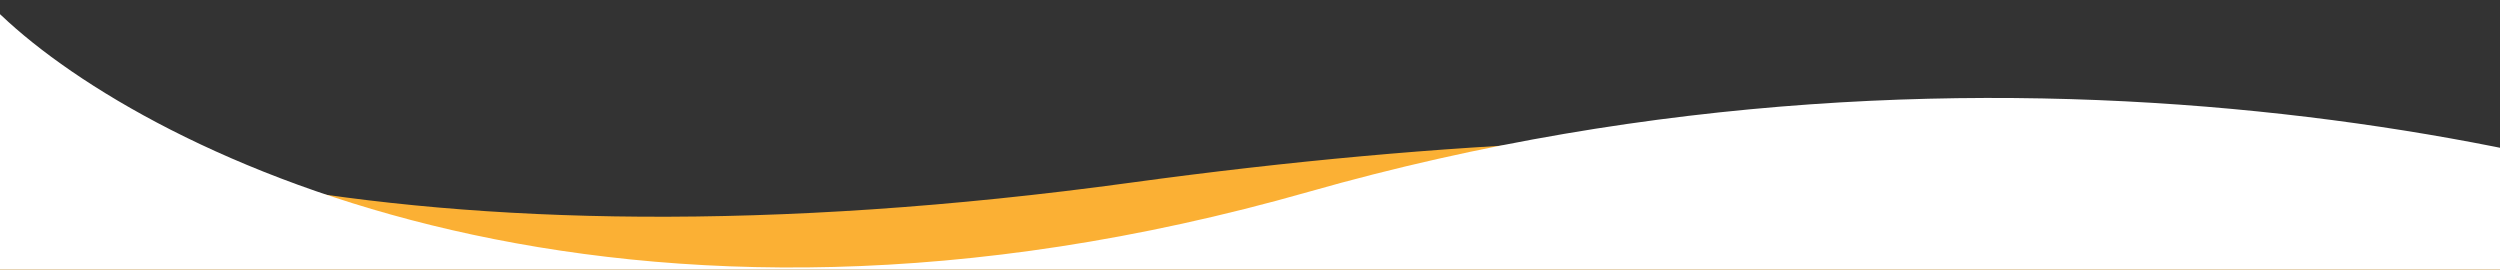 <svg version="1.2" xmlns="http://www.w3.org/2000/svg" viewBox="0 0 1920 207" width="1920" height="207">
	<rect x="0" y="0" width="1920" height="207" fill="#333333" stroke="none"/>
	<title>localization (1)</title>
	<defs>
		<clipPath clipPathUnits="userSpaceOnUse" id="cp1">
			<path d="m0-1078h1920v1285h-1920z"/>
		</clipPath>
		<clipPath clipPathUnits="userSpaceOnUse" id="cp2">
			<path d="m1920-4h-1920v228h1920z"/>
		</clipPath>
	</defs>
	<style>
		.s0 { fill: #fbb034 } 
		.s1 { fill: #ffffff } 
	</style>
	<g id="Clip-Path" clip-path="url(#cp1)">
		<g>
			<g id="Clip-Path" clip-path="url(#cp2)">
				<g>
					<path class="s0" d="m868.3 140.3c991.3-135.6 1288.9 176.7 1465.1 256l-273.6 1699h-2767.5v-2363.9c218.6 0 472.2 182.2 571.7 273.3 113.9 108.1 448.2 211.7 1004.3 135.6z"/>
					<path class="s1" d="m1005.1 147.3c530.3-151 1015.3-30.1 1191.5 49.2v1905.8h-2767.4v-2363.9c218.5 0 472.2 182.2 571.7 273.3 113.8 108.1 474 286.6 1004.2 135.6z"/>
				</g>
			</g>
		</g>
	</g>
</svg>